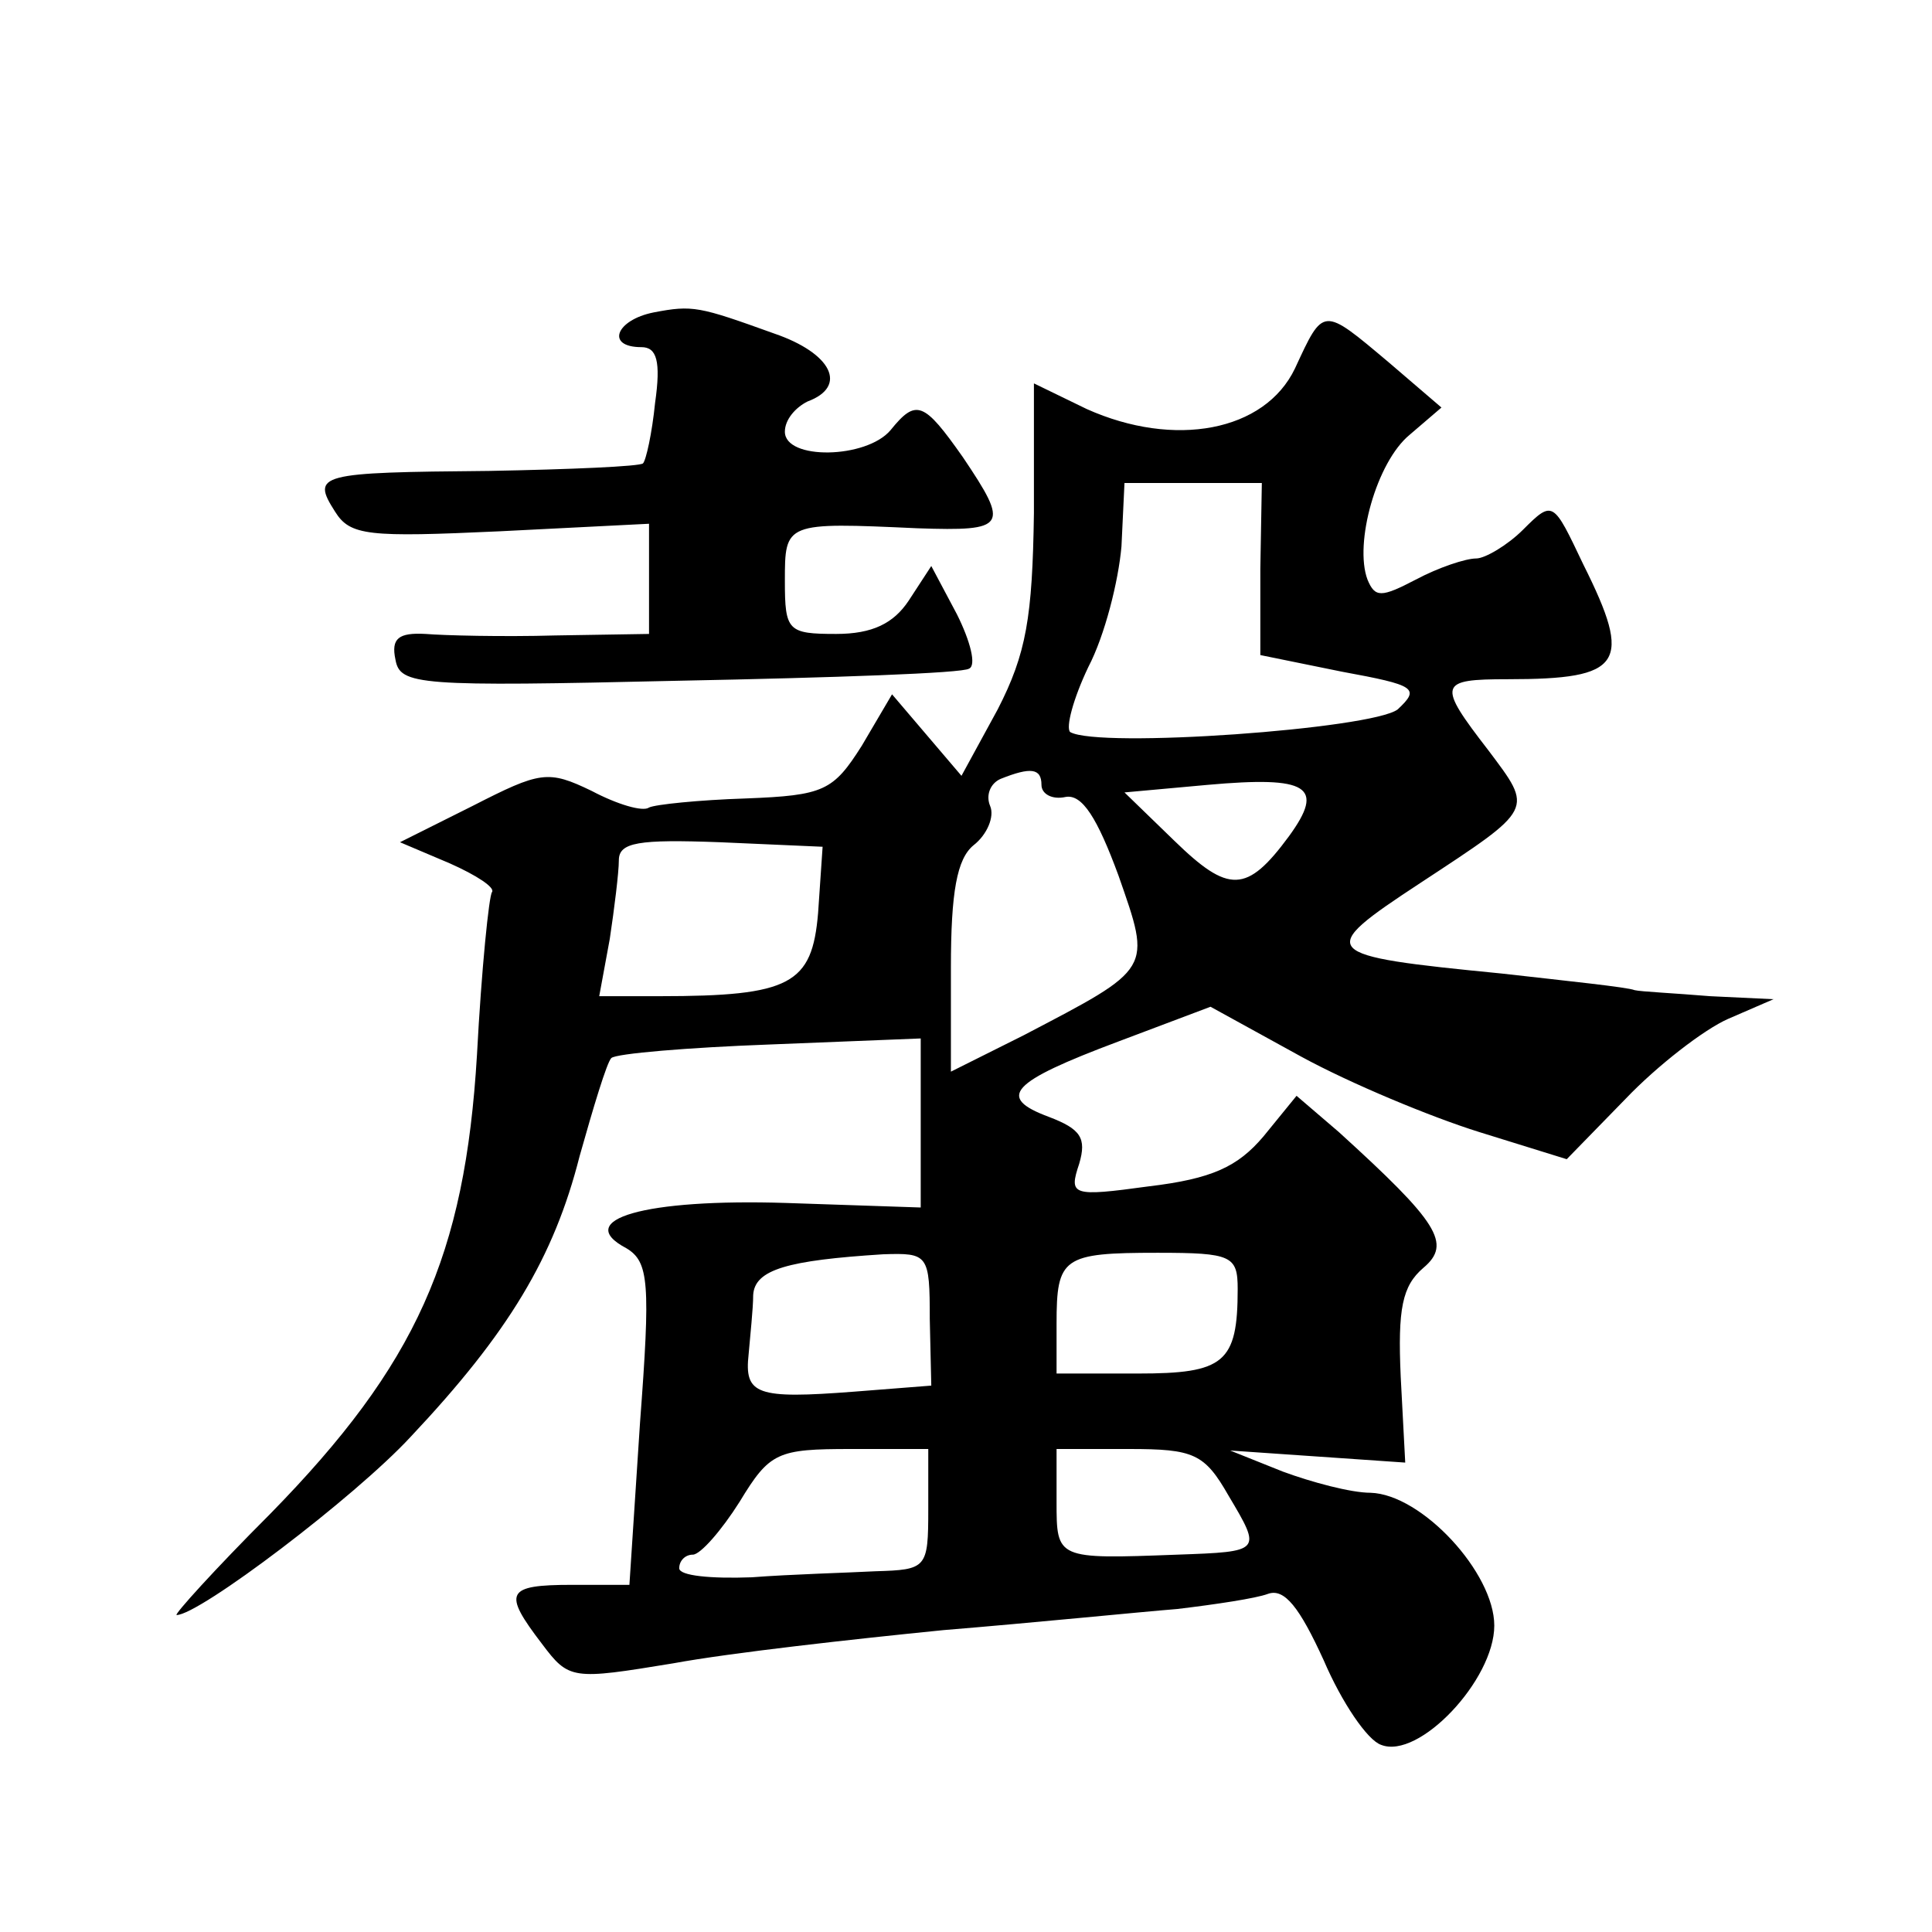 <?xml version="1.0" standalone="no"?>
<!DOCTYPE svg PUBLIC "-//W3C//DTD SVG 20010904//EN"
 "http://www.w3.org/TR/2001/REC-SVG-20010904/DTD/svg10.dtd">
<svg version="1.0" xmlns="http://www.w3.org/2000/svg"
 width="128pt" height="128pt" viewBox="0 0 128 128"
 preserveAspectRatio="xMidYMid meet">
<g transform="translate(0,128) scale(0.1,-0.1)"
fill="#0" stroke="none">
<path d="M433 1073 c-25 -5 -32 -23 -8 -23 10 0 13 -9 9 -37 -2 -20 -6 -38 -8 -40
-2 -2 -48 -4 -102 -5 -113 -1 -118 -2 -102 -27 10 -16 22 -17 109 -13 l99 5 0 -37
0 -36 -62 -1 c-35 -1 -74 0 -86 1 -18 1 -23 -3 -20 -17 3 -17 15 -18 188 -14 102
2 188 5 192 8 5 2 1 18 -8 36 l-17 32 -15 -23 c-10 -15 -24 -22 -48 -22 -32 0 -34
2 -34 35 0 39 0 39 88 35 59 -2 61 1 30 47 -26 37 -31 39 -48 18 -16 -19 -70 -20
-70 -1 0 8 7 16 15 20 27 10 16 32 -22 45 -50 18 -54 19 -80 14z M858 1036 c-20
-42 -80 -53 -138 -27 l-35 17 0 -86 c-1 -69 -5 -93 -24 -130 l-24 -44 -23 27 -23
27 -20 -34 c-19 -30 -25 -33 -77 -35 -31 -1 -60 -4 -64 -6 -4 -3 -21 2 -38 11 -29
14 -34 13 -79 -10 l-48 -24 33 -14 c18 -8 30 -16 28 -19 -2 -2 -7 -51 -10 -108
-8 -133 -40 -205 -137 -304 -37 -37 -64 -67 -62 -67 15 0 118 78 155 118 65 69
95 119 112 186 9 32 18 62 21 65 3 3 51 7 105 9 l100 4 0 -56 0 -56 -89 3 c-94
3 -142 -11 -106 -30 15 -9 16 -23 9 -116 l-7 -107 -38 0 c-44 0 -46 -5 -20 -39
18 -24 20 -24 87 -13 38 7 119 16 179 22 61 5 130 12 155 14 25 3 52 7 60 10 11
4 21 -9 37 -44 12 -28 29 -53 38 -56 25 -10 75 43 75 79 0 35 -48 87 -82 88 -13
0 -39 7 -58 14 l-35 14 58 -4 58 -4 -3 57 c-2 45 1 60 15 72 19 16 10 30 -56 90
l-28 24 -22 -27 c-17 -20 -34 -28 -76 -33 -51 -7 -53 -6 -46 15 5 17 1 23 -20 31
-35 13 -26 23 46 50 l61 23 60 -33 c33 -18 86 -40 118 -50 l58 -18 39 40 c21 22
52 46 68 53 l30 13 -42 2 c-24 2 -46 3 -50 4 -5 2 -44 6 -88 11 -122 12 -124 14
-54 60 76 50 75 48 45 88 -34 44 -33 47 13 47 76 0 83 10 50 76 -20 42 -20 43 -40
23 -10 -10 -25 -19 -31 -19 -7 0 -25 -6 -40 -14 -23 -12 -27 -12 -32 0 -9 24 6
78 28 96 l21 18 -35 30 c-44 37 -43 37 -62 -4z m-23 -133 l0 -57 54 -11 c49 -9
52 -11 37 -25 -17 -13 -198 -26 -217 -15 -3 3 2 22 12 43 11 21 20 57 22 80 l2
42 45 0 46 0 -1 -57z m-145 -143 c0 -6 7 -10 16 -8 11 2 21 -14 35 -52 22 -63 23
-61 -63 -106 l-48 -24 0 69 c0 50 4 72 15 81 9 7 14 19 11 26 -3 7 0 15 7 18 20
8 27 7 27 -4z m164 -34 c-28 -38 -40 -38 -76 -3 l-33 32 55 5 c67 6 78 -1 54 -34z
m-312 -51 c-4 -47 -18 -55 -105 -55 l-40 0 7 38 c3 20 6 44 6 52 0 12 13 14 67
12 l68 -3 -3 -44z m74 -269 l1 -44 -51 -4 c-65 -5 -73 -2 -70 25 1 12 3 30 3 39
1 17 23 23 86 27 30 1 31 0 31 -43z m204 20 c0 -49 -9 -56 -66 -56 l-54 0 0 33
c0 44 4 47 67 47 49 0 53 -2 53 -24z m-205 -146 c0 -39 -1 -40 -35 -41 -19 -1 -56
-2 -82 -4 -27 -1 -48 1 -48 6 0 5 4 9 9 9 5 0 19 16 31 35 20 33 25 35 74 35 l51
0 0 -40z m199 9 c22 -37 22 -37 -34 -39 -80 -3 -80 -3 -80 35 l0 35 48 0 c43 0
50 -3 66 -31z"/>
</g>
</svg>
